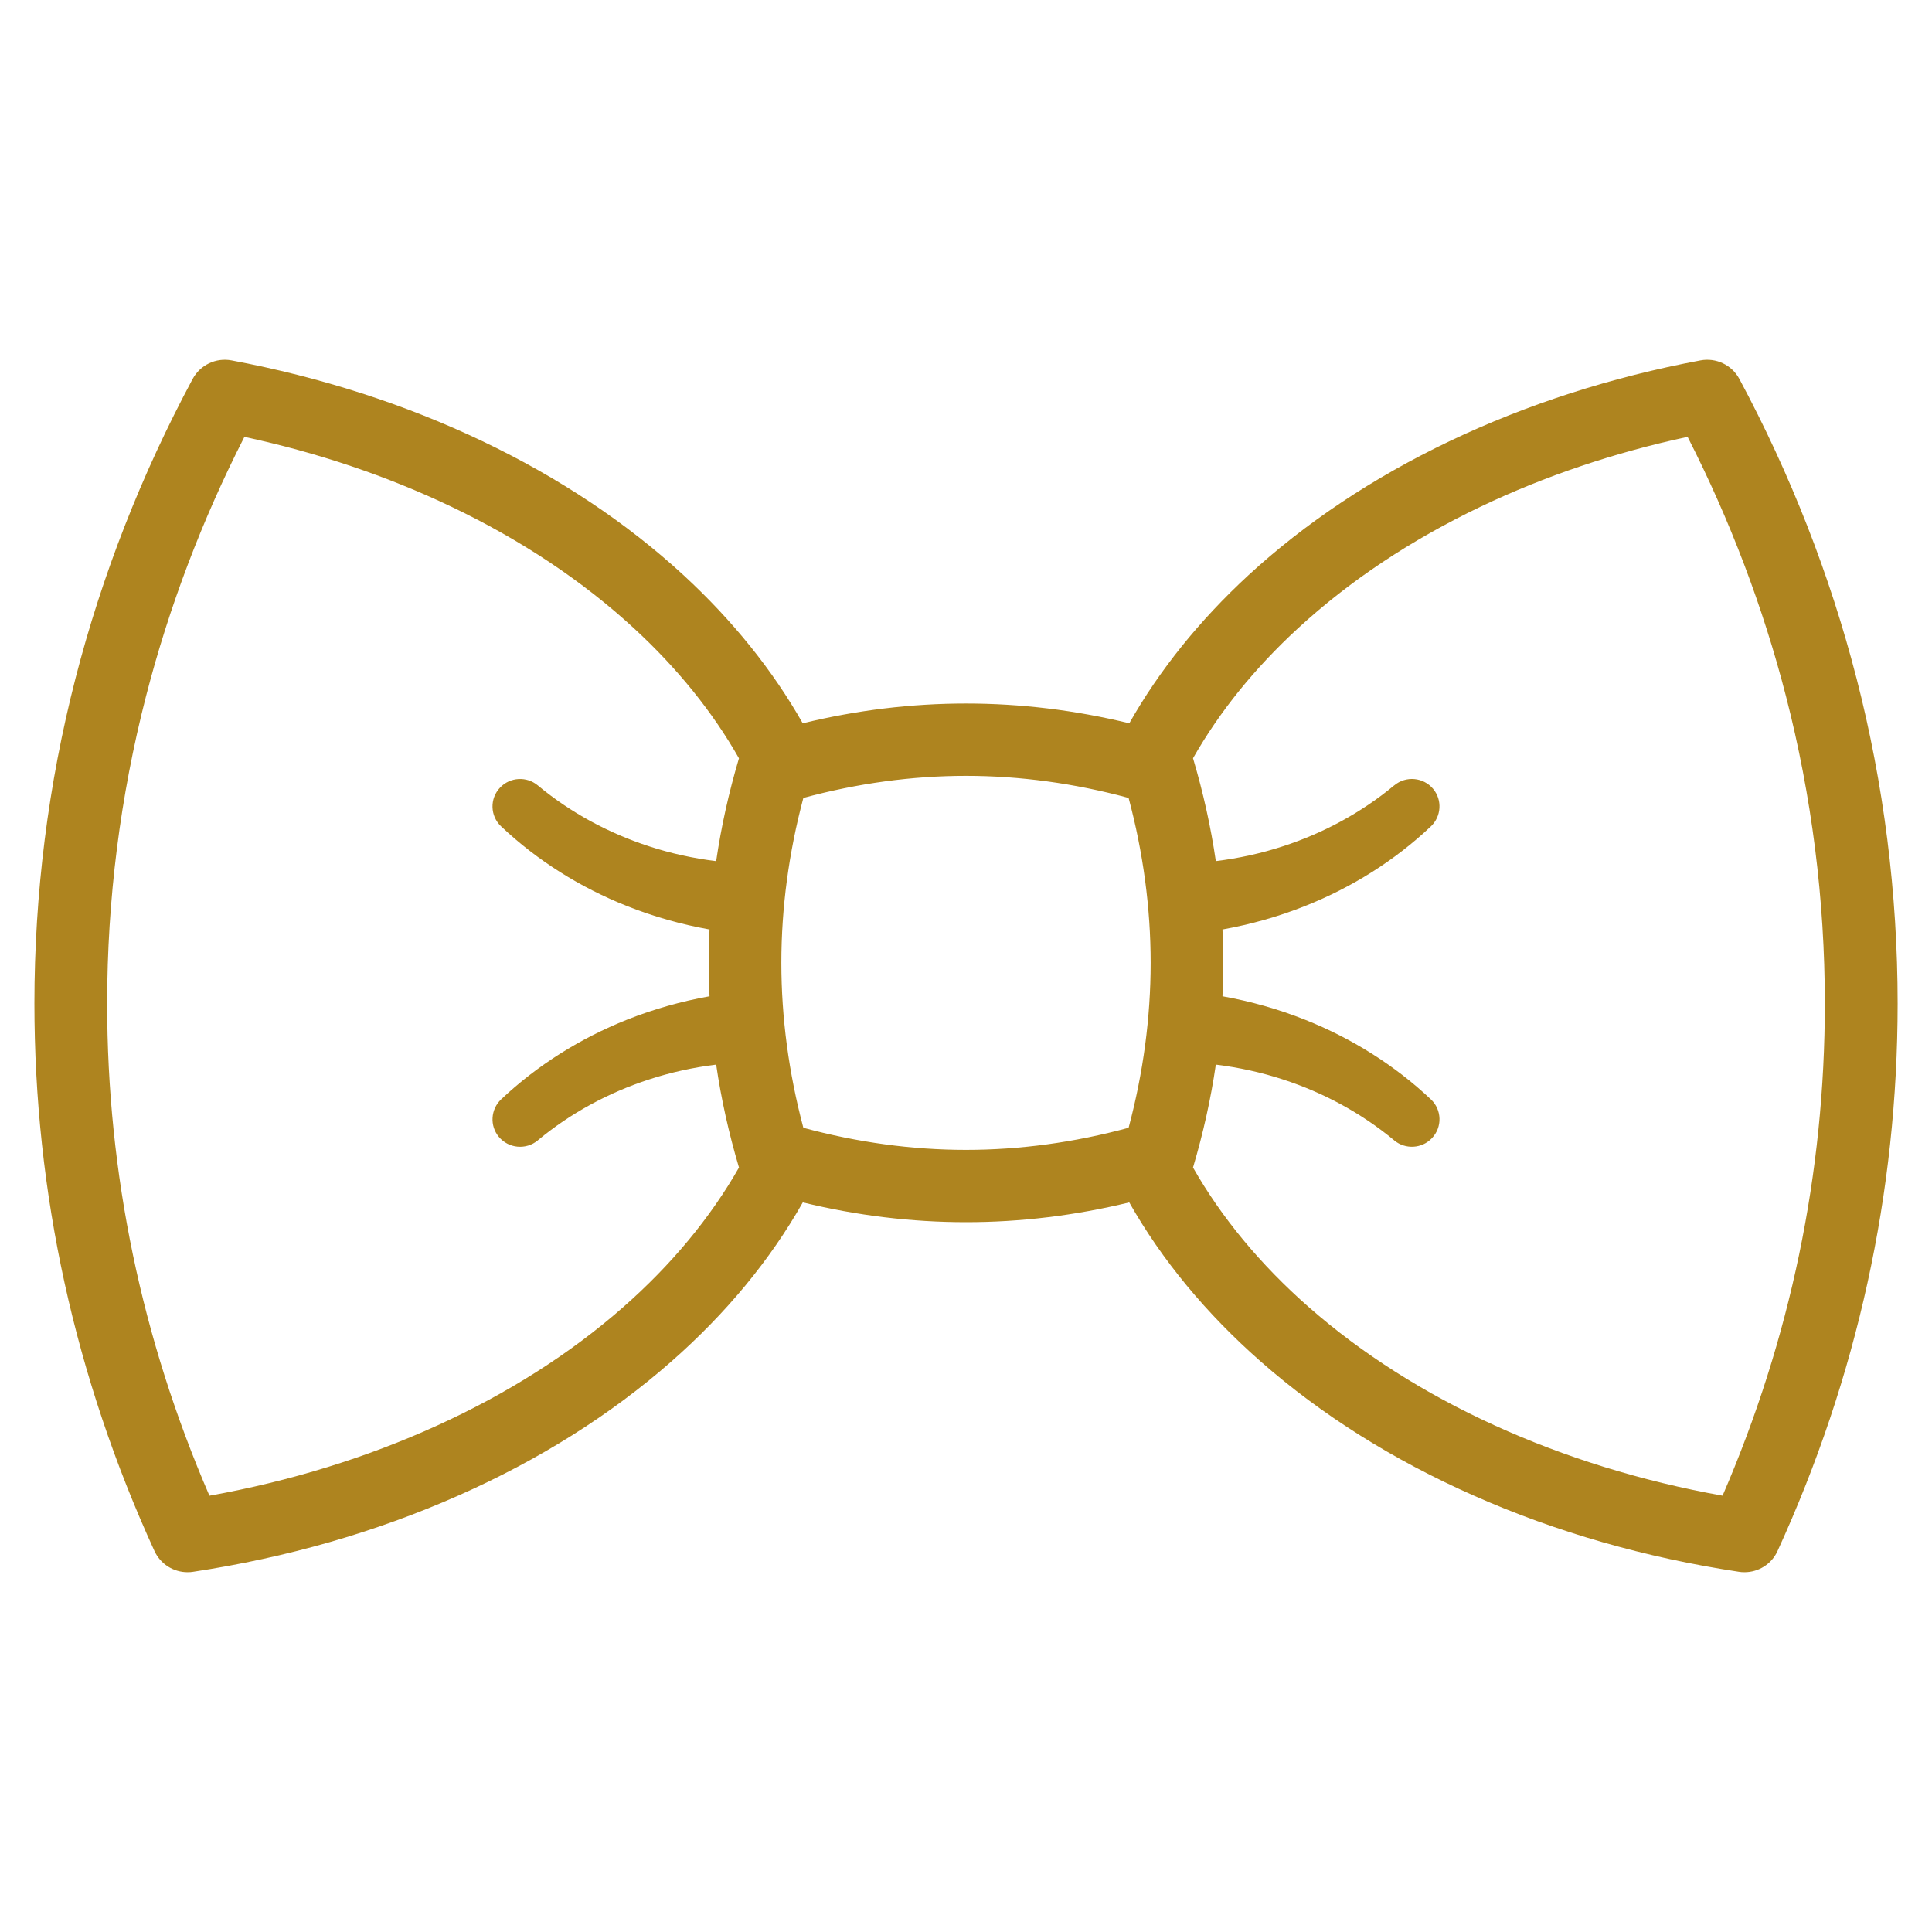 <?xml version="1.0" encoding="UTF-8"?>
<svg xmlns="http://www.w3.org/2000/svg" id="a" viewBox="0 0 800 800">
  <defs>
    <style>.b{fill:#ae841f;stroke-width:0px;}</style>
  </defs>
  <path class="b" d="M332.65,466.99c-6.05-22.73-9.11-45.67-9.11-68.29s3.06-45.56,9.11-68.29c22.43-6.07,45.03-9.15,67.35-9.15s44.92,3.08,67.33,9.15c6.07,22.73,9.13,45.67,9.13,68.29s-3.06,45.56-9.13,68.29c-22.41,6.07-45.01,9.15-67.33,9.15s-44.92-3.08-67.35-9.15ZM258.02,541.29c-43.85,38.55-104.32,66.06-171.3,78.05-28.11-65.01-42.35-133.52-42.35-203.8,0-42.96,5.42-85.78,16.1-127.28,9.48-36.84,23.15-72.9,40.73-107.36,30.31,6.51,59.05,16.2,85.54,28.83,28.96,13.82,54.49,30.81,75.82,50.47,17.95,16.55,32.52,34.59,43.42,53.79,0,.02,0,.07-.02.09-4.19,14.13-7.34,28.3-9.41,42.5-9.43-1.16-18.78-3.19-27.84-6.16-16.68-5.42-32.43-13.91-45.97-25.16l-.09-.07c-4.59-3.8-11.42-3.45-15.57.92-4.35,4.54-4.17,11.73.41,16.07,15,14.17,32.82,25.33,52.09,32.98,11.03,4.39,22.52,7.62,34.22,9.72-.44,9.22-.44,18.43,0,27.65-11.71,2.1-23.19,5.33-34.22,9.72-19.26,7.67-37.08,18.83-52.09,32.98-4.32,4.11-4.78,10.92-.92,15.53,4.04,4.83,11.25,5.48,16.1,1.46l.07-.07c13.54-11.25,29.29-19.74,45.97-25.16,9.06-2.97,18.41-5,27.84-6.16,2.07,14.2,5.22,28.37,9.41,42.5.02.04.02.07.04.11-11.84,20.79-27.93,40.23-47.98,57.85ZM541.98,541.29c-20.05-17.62-36.14-37.06-47.98-57.85.02-.04.02-.07.04-.11,4.19-14.13,7.34-28.3,9.41-42.5,9.43,1.16,18.78,3.19,27.84,6.16,16.68,5.42,32.43,13.91,45.97,25.16l.09.09c4.59,3.78,11.42,3.43,15.57-.94,4.35-4.54,4.17-11.75-.41-16.07-14.98-14.15-32.82-25.31-52.11-32.98-11.01-4.39-22.49-7.62-34.2-9.72.44-9.22.44-18.43,0-27.65,11.71-2.1,23.19-5.33,34.2-9.72,19.28-7.64,37.13-18.8,52.11-32.98,4.32-4.11,4.78-10.92.92-15.53-4.04-4.83-11.25-5.48-16.1-1.44l-.07.04c-13.54,11.25-29.29,19.74-45.97,25.16-9.06,2.97-18.41,5-27.84,6.16-2.07-14.2-5.22-28.37-9.41-42.5-.02-.02-.02-.07-.04-.09,10.92-19.2,25.46-37.24,43.44-53.79,21.34-19.66,46.87-36.65,75.82-50.47,26.49-12.62,55.23-22.32,85.54-28.83,17.58,34.46,31.25,70.52,40.73,107.36,10.68,41.49,16.1,84.32,16.1,127.28,0,70.28-14.24,138.79-42.35,203.8-66.98-11.99-127.45-39.51-171.3-78.05ZM768.73,280.81c-10.98-42.67-27.3-84.39-48.5-123.91-3.1-5.77-9.63-8.89-16.1-7.67-36.93,6.92-71.89,18.19-103.91,33.46-31.69,15.13-59.71,33.81-83.27,55.49-20.33,18.76-36.89,39.33-49.33,61.32-44.94-10.92-90.28-10.92-135.23,0-12.45-21.99-29-42.56-49.33-61.32-23.56-21.69-51.58-40.36-83.29-55.49-31.99-15.27-66.96-26.53-103.89-33.46-6.49-1.22-12.99,1.9-16.1,7.67-21.21,39.53-37.52,81.24-48.5,123.91-11.31,43.94-17.03,89.26-17.03,134.72,0,78.38,16.73,154.66,49.71,226.71,2.49,5.42,7.88,8.78,13.71,8.78.76,0,1.51-.04,2.27-.17,38.83-5.87,75.74-16.47,109.72-31.51,33.52-14.81,63.25-33.52,88.34-55.58,22.67-19.92,40.93-42.04,54.42-65.87,22.45,5.46,45.03,8.19,67.59,8.19s45.12-2.73,67.59-8.19c13.5,23.83,31.78,45.95,54.42,65.87,25.09,22.06,54.82,40.77,88.34,55.58,33.98,15.05,70.89,25.64,109.72,31.51.76.13,1.51.17,2.27.17,5.83,0,11.23-3.36,13.69-8.78,33-72.05,49.73-148.33,49.73-226.71,0-45.47-5.72-90.78-17.03-134.72"></path>
</svg>
